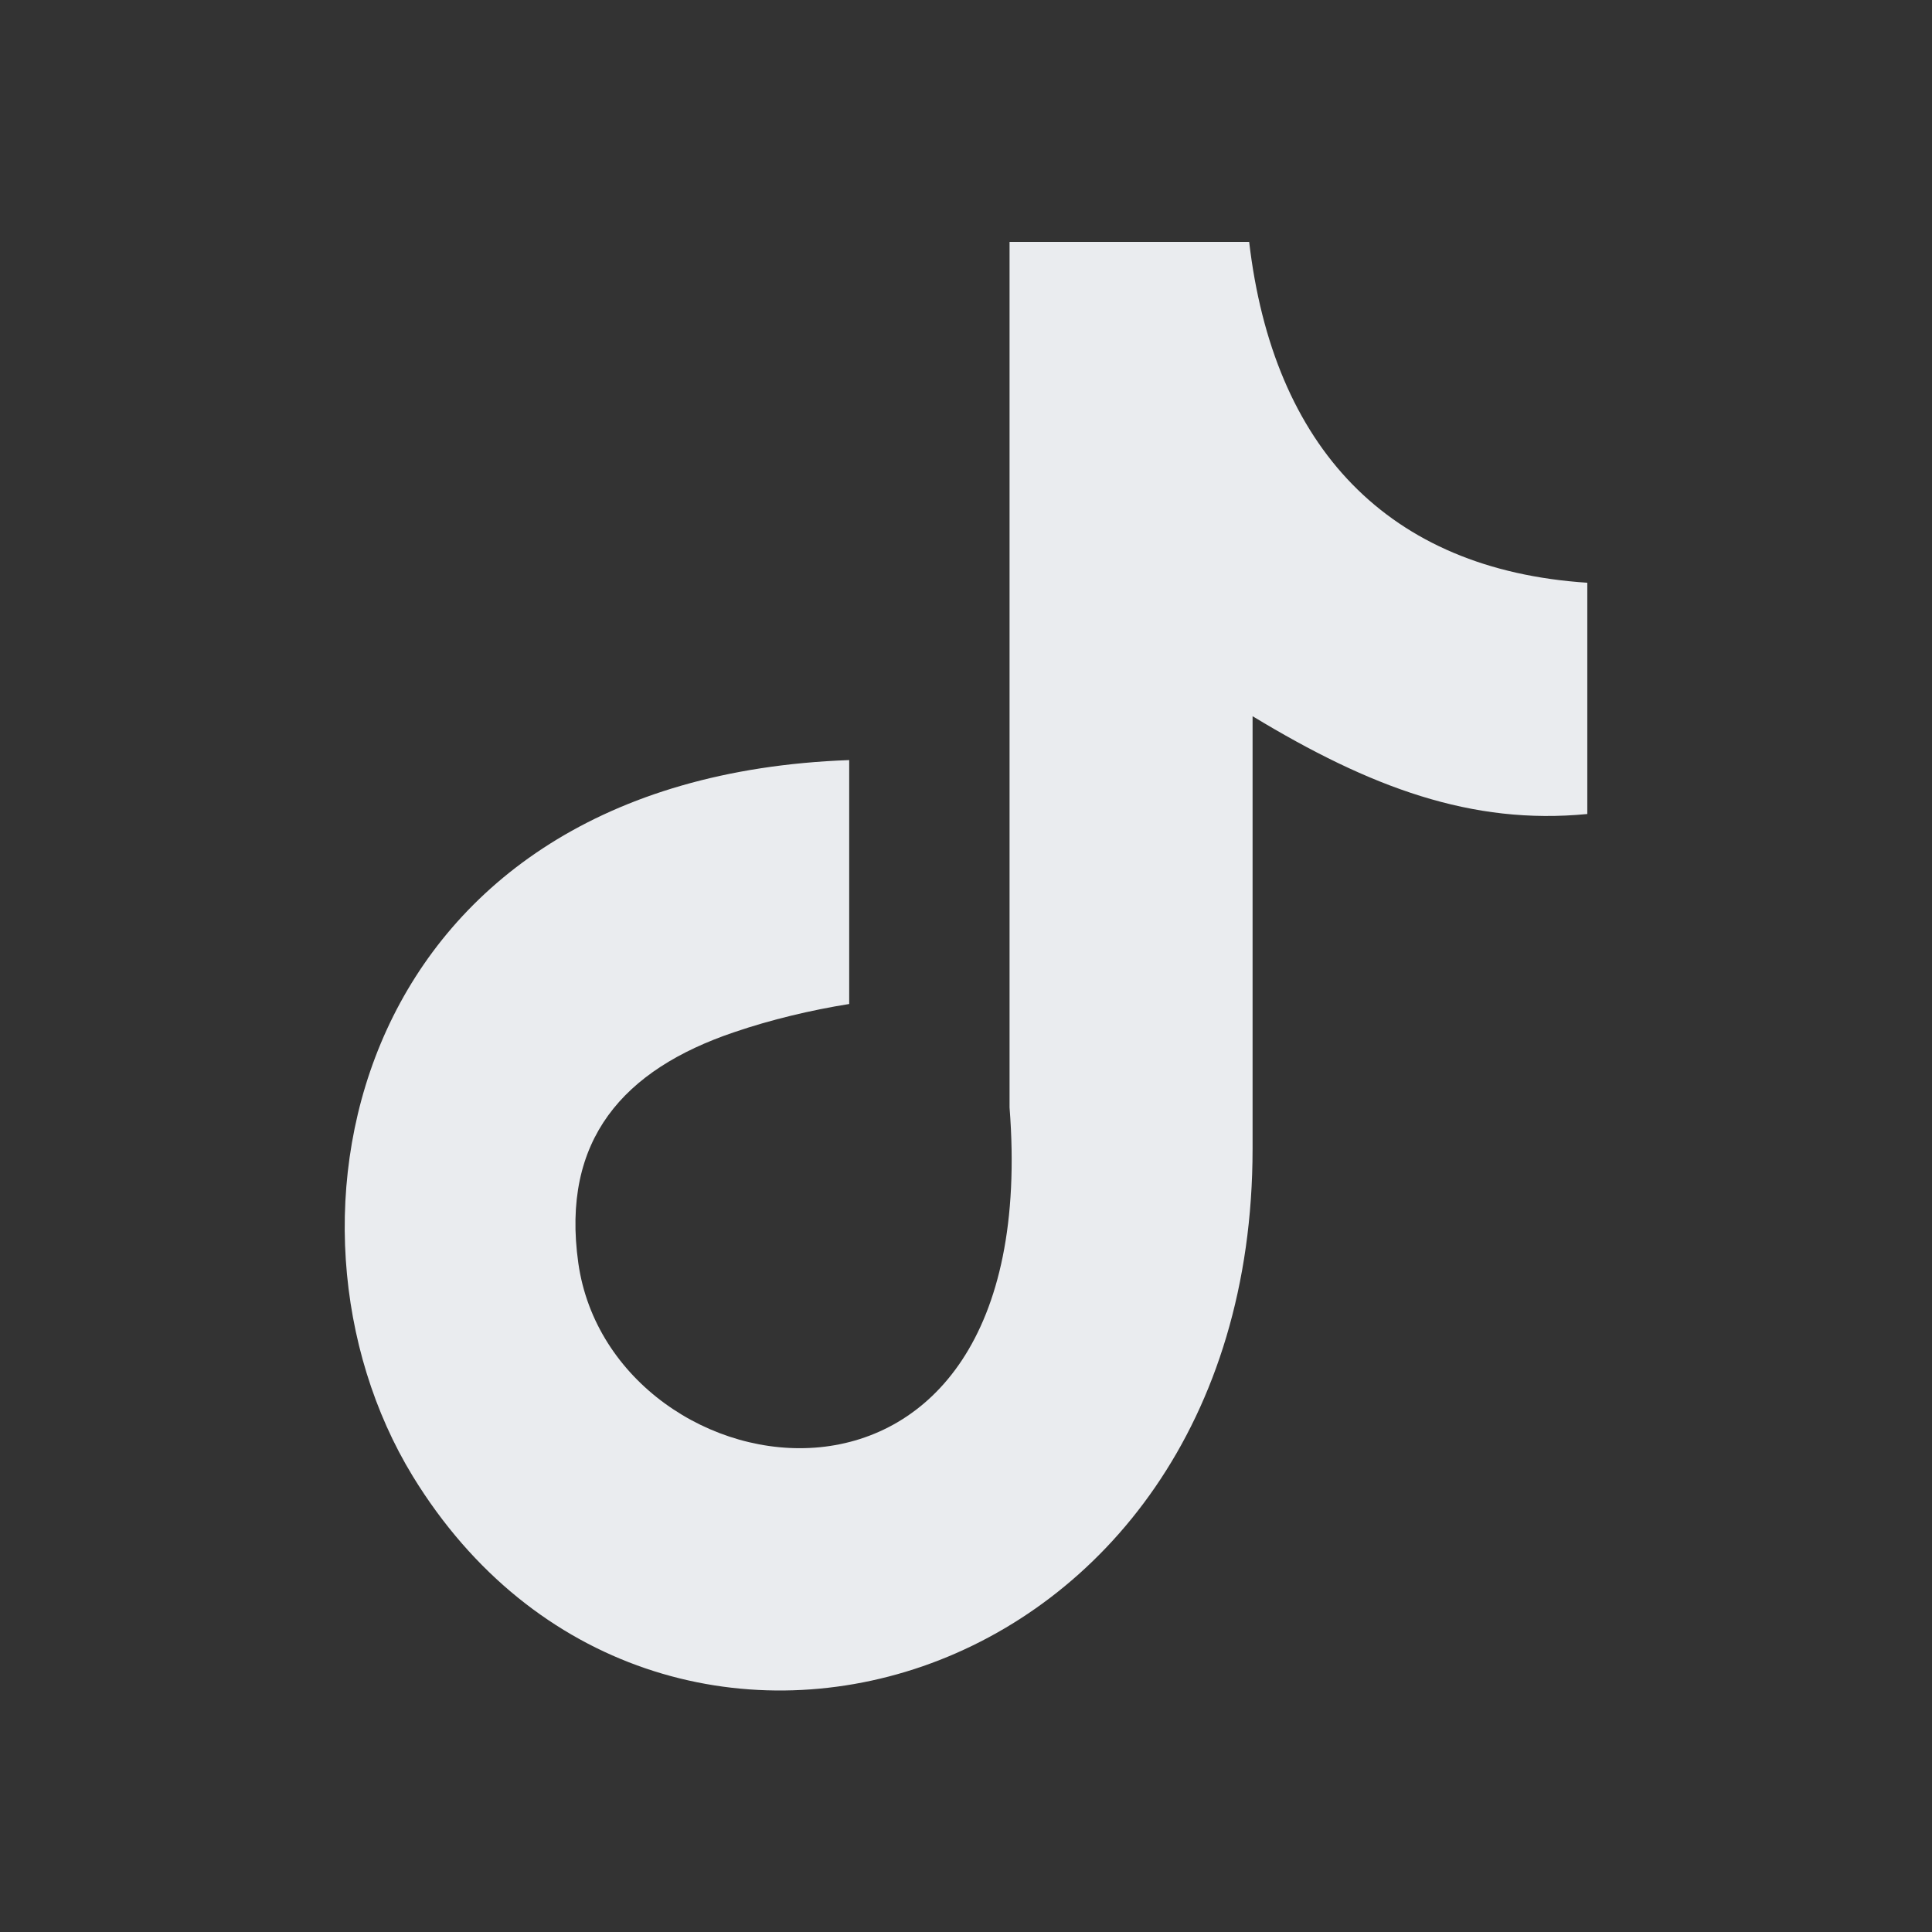 <svg class="footer-icon" xmlns="http://www.w3.org/2000/svg" fill="currentColor" viewBox="0 0 24 24" id="icon-h-tiktok"><rect x="0" y="0" width="24" height="24" fill="#333333" stroke="none"/><path fill-rule="evenodd" clip-rule="evenodd" d="M15.517 3C15.814 5.554 17.239 7.077 19.718 7.239V10.112C18.282 10.252 17.023 9.783 15.56 8.897V14.27C15.56 21.096 8.119 23.229 5.127 18.337C3.204 15.188 4.382 9.664 10.549 9.442V12.472C10.079 12.547 9.577 12.666 9.118 12.823C7.746 13.287 6.968 14.157 7.184 15.69C7.6 18.628 12.989 19.497 12.541 13.757V3.005H15.517V3Z" fill="#EAECEF"></path></svg>